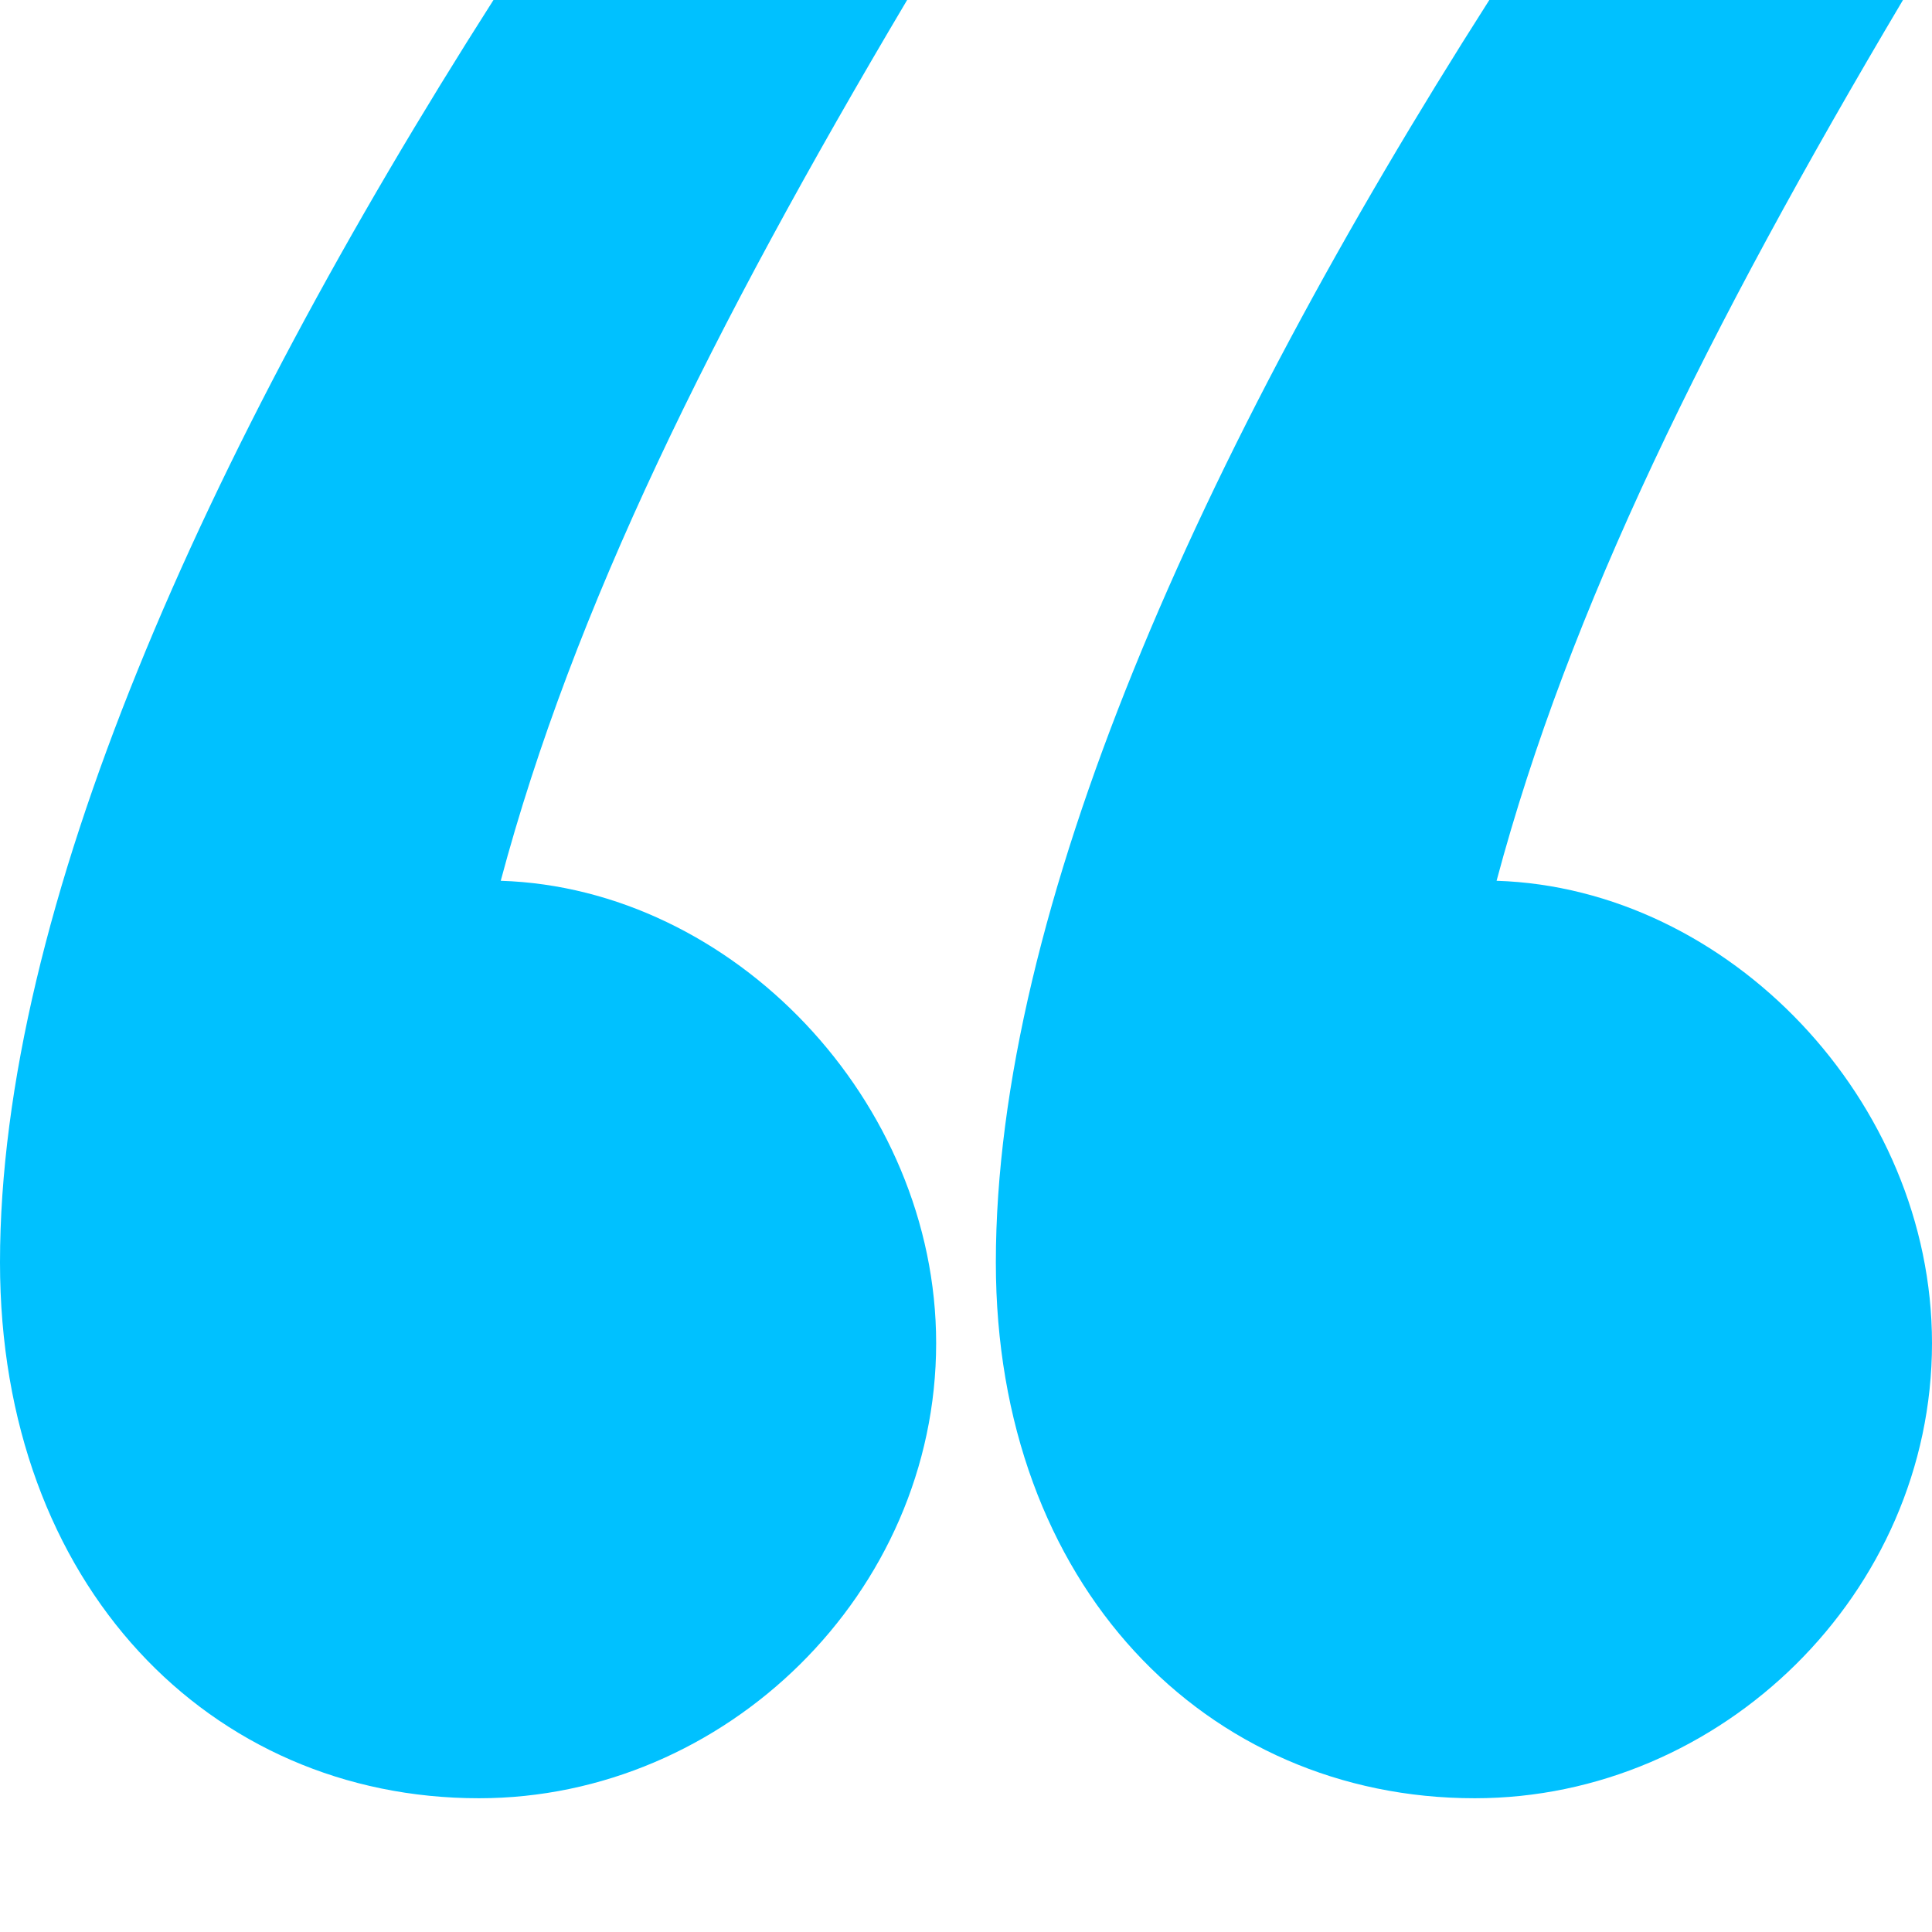 <?xml version="1.0" encoding="UTF-8"?> <svg xmlns="http://www.w3.org/2000/svg" width="100" height="100" viewBox="0 0 100 100" fill="none"> <path d="M48.455 69.523C48.455 82.439 37.562 93.077 24.791 93.077C10.893 93.077 0 82.06 0 65.344C0 47.108 10.517 23.554 25.542 0H46.953C36.811 17.096 29.674 31.532 25.918 45.589C37.938 45.969 48.455 56.986 48.455 69.523ZM100 69.523C100 82.439 89.107 93.077 76.336 93.077C62.438 93.077 51.545 82.06 51.545 65.344C51.545 47.108 62.062 23.554 77.087 0H98.498C88.356 17.096 81.219 31.532 77.463 45.589C89.483 45.969 100 56.986 100 69.523Z" fill="#00C1FF"></path> </svg> 